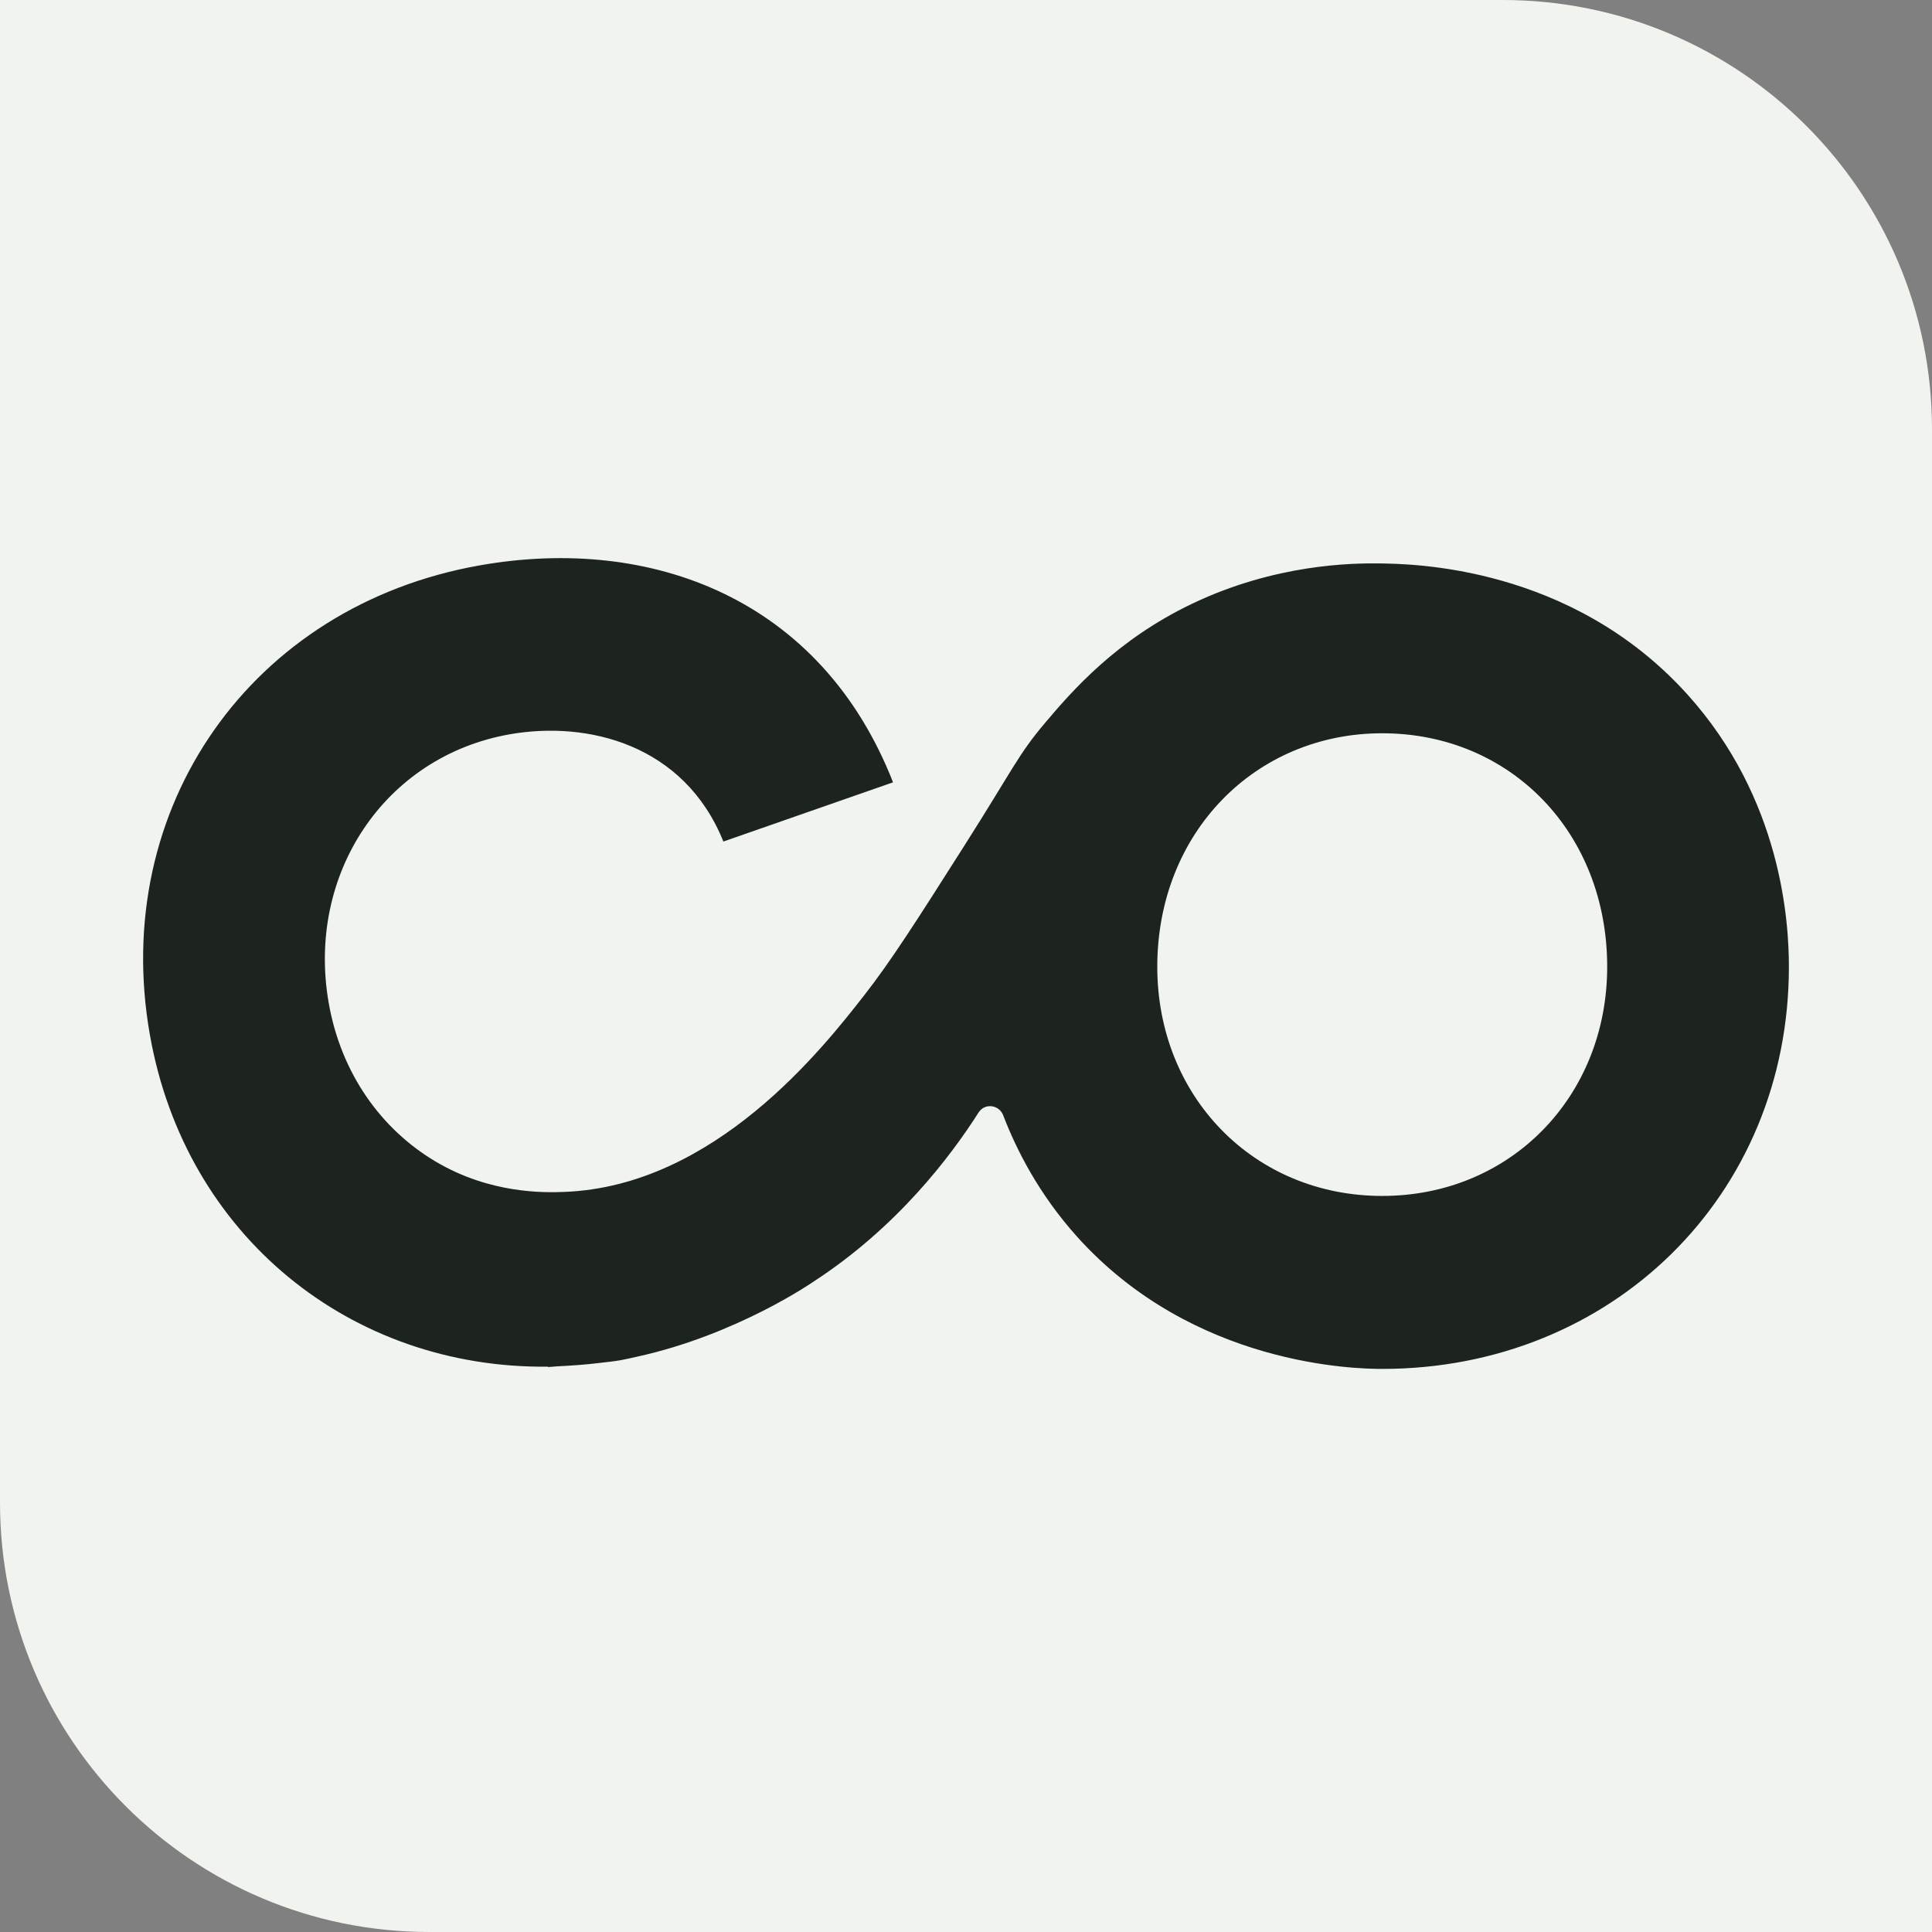 <?xml version="1.0" encoding="UTF-8"?>
<svg data-bbox="0 0 619.95 619.95" viewBox="0 0 619.95 619.95" xmlns="http://www.w3.org/2000/svg" data-type="color">
    <rect x="0" y="0" width="619.95" height="619.95" fill="#808080" stroke="none"/>
    <g>
        <path d="M0 0h482.183C558.269 0 619.95 61.68 619.95 137.767V619.95H137.767C61.68 619.95 0 558.27 0 482.183z" fill="#f1f3ef" data-color="1"/>
        <path d="M442.424 180.796c-8.487-.095-33.094.157-59.805 12.889-24.467 11.663-38.692 28.131-47.277 38.282-8.711 10.305-10.075 14.493-25.932 39.454-15.056 23.693-23.427 36.87-32.178 48.06-13.214 16.897-47.864 61.131-96.125 62.984-6.371.246-23.807.682-41.402-9.79-17.405-10.358-30.235-28.213-34.207-50.733-7.312-41.454 17.962-79.248 58.065-86.315 25.075-4.42 56.028 3.27 68.558 34.414l54.443-19.003c-23.06-58.87-77.418-79.348-132.564-69.628-73.356 12.93-118.765 77.77-105.907 150.65 11.402 64.64 64.63 107.199 127.767 106.484l-.002.127c.948-.035 1.77-.166 2.702-.214 4.606-.236 9.134-.537 13.358-1.054l.068-.009c2.338-.296 4.657-.484 7.012-.898 1.796-.317 3.594-.757 5.392-1.15 32.056-7 56.57-24.031 56.57-24.031 26.956-17.515 44.064-40.23 53.044-54.32 1.987-3.115 6.581-2.552 7.906.896 4.268 11.113 11.43 25.244 23.613 38.839 37.397 41.725 89.964 42.535 98.005 42.535 73.581 0 130.5-55.506 130.5-129.043 0-14.25-2.24-53.803-32.608-87.43-37.3-41.3-88.322-41.878-98.996-41.997m1.106 202.964c-41.176 0-72.178-31.911-72.178-73.537 0-43.013 31.455-74.925 72.178-74.925 41.19 0 72.192 31.912 72.192 74.925 0 41.626-31.002 73.537-72.192 73.537" fill="#1d241e" data-color="2"/>
    </g>
</svg>
